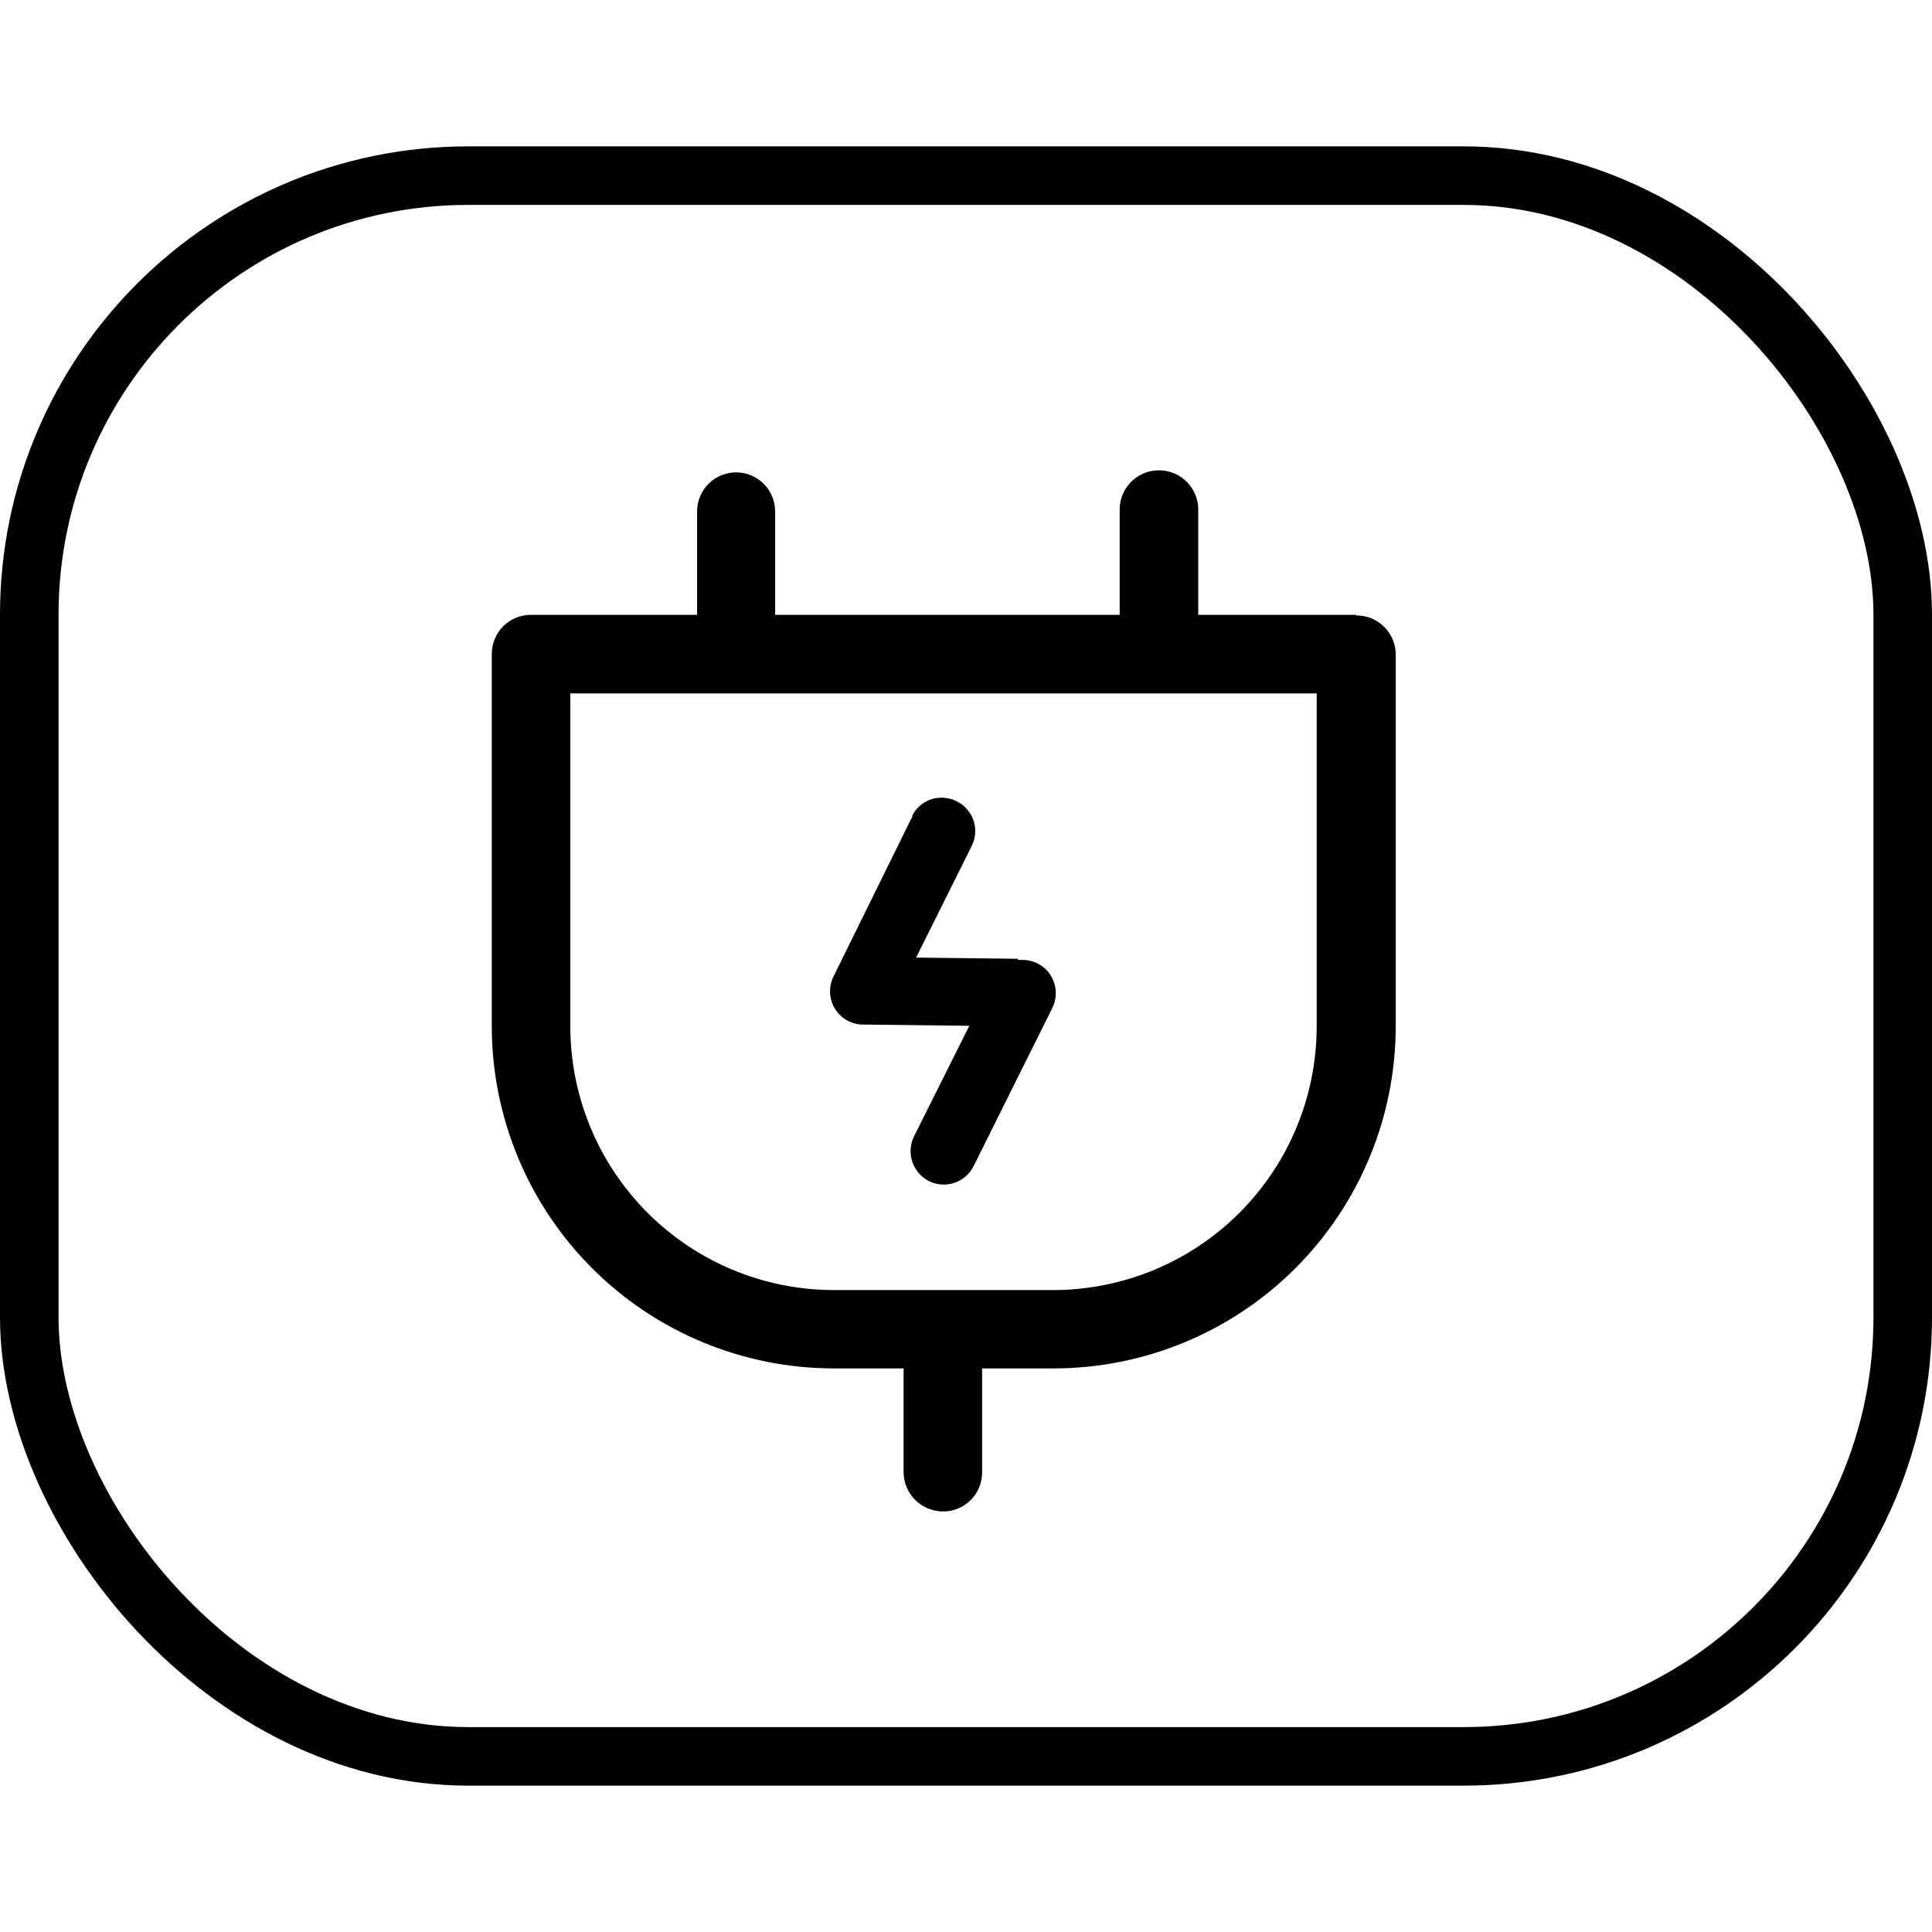 <svg width="66" height="66" viewBox="0 0 66 66" fill="none" xmlns="http://www.w3.org/2000/svg">
<rect x="1" y="6" width="64" height="54" rx="15" stroke="black" stroke-width="2"/>
<path d="M38.35 17.473V21.104H26.38V17.471C26.38 17.309 26.348 17.148 26.286 16.999C26.224 16.849 26.133 16.713 26.019 16.599C25.904 16.484 25.768 16.393 25.619 16.331C25.469 16.269 25.309 16.237 25.147 16.237C24.985 16.237 24.824 16.269 24.675 16.331C24.525 16.393 24.389 16.484 24.275 16.599C24.16 16.713 24.069 16.849 24.007 16.999C23.945 17.148 23.913 17.309 23.913 17.471V21.104L18.13 21.104L18.13 21.104C17.804 21.105 17.492 21.235 17.261 21.465C17.031 21.696 16.901 22.008 16.9 22.334V22.334L16.9 35.067L16.9 35.068C16.904 38.138 18.125 41.081 20.296 43.252C22.466 45.423 25.41 46.644 28.48 46.647H28.48H30.967V50.281C30.967 50.612 31.098 50.931 31.332 51.166C31.567 51.401 31.885 51.533 32.216 51.534C32.38 51.535 32.543 51.502 32.694 51.439C32.845 51.376 32.983 51.283 33.098 51.166C33.212 51.049 33.303 50.91 33.363 50.758C33.424 50.606 33.453 50.443 33.45 50.28V46.647H35.997H35.997C39.067 46.645 42.012 45.424 44.183 43.253C46.355 41.082 47.576 38.138 47.58 35.068V35.067V22.357V22.357C47.58 22.194 47.547 22.032 47.483 21.881C47.42 21.731 47.328 21.594 47.211 21.48C47.095 21.365 46.957 21.275 46.806 21.214C46.654 21.153 46.492 21.122 46.329 21.124H46.3L46.277 21.104H46.24H40.833V17.473C40.842 17.305 40.817 17.138 40.759 16.98C40.7 16.822 40.61 16.677 40.494 16.554C40.378 16.431 40.238 16.334 40.083 16.267C39.928 16.2 39.761 16.166 39.592 16.166C39.423 16.166 39.256 16.2 39.1 16.267C38.945 16.334 38.805 16.431 38.689 16.554C38.573 16.677 38.483 16.822 38.425 16.98C38.367 17.138 38.341 17.305 38.35 17.473ZM45.08 35.071C45.077 37.483 44.118 39.796 42.412 41.502C40.706 43.209 38.393 44.168 35.98 44.171H28.48C26.068 44.167 23.756 43.207 22.05 41.501C20.345 39.795 19.386 37.483 19.383 35.071V23.587H45.08V35.071Z" fill="black" stroke="black" stroke-width="0.2"/>
<path d="M29.473 35L33.113 35.043L31.23 38.807C31.093 39.079 31.07 39.395 31.165 39.684C31.261 39.973 31.467 40.213 31.739 40.35C32.008 40.482 32.318 40.503 32.602 40.408C32.886 40.314 33.121 40.111 33.256 39.843L35.95 34.433C36.034 34.261 36.074 34.069 36.066 33.877C36.057 33.685 36 33.498 35.9 33.333C35.799 33.168 35.657 33.032 35.489 32.937C35.32 32.843 35.13 32.793 34.936 32.793H34.77V32.753L31.296 32.713L33.2 28.89C33.332 28.62 33.352 28.309 33.255 28.025C33.158 27.74 32.952 27.506 32.683 27.373C32.523 27.293 32.346 27.25 32.166 27.25C31.959 27.249 31.756 27.305 31.579 27.413C31.403 27.521 31.26 27.675 31.166 27.86V27.893L28.473 33.36C28.388 33.533 28.348 33.724 28.357 33.916C28.365 34.109 28.422 34.296 28.523 34.46C28.622 34.623 28.762 34.758 28.928 34.853C29.094 34.947 29.282 34.998 29.473 35Z" fill="black"/>
</svg>
